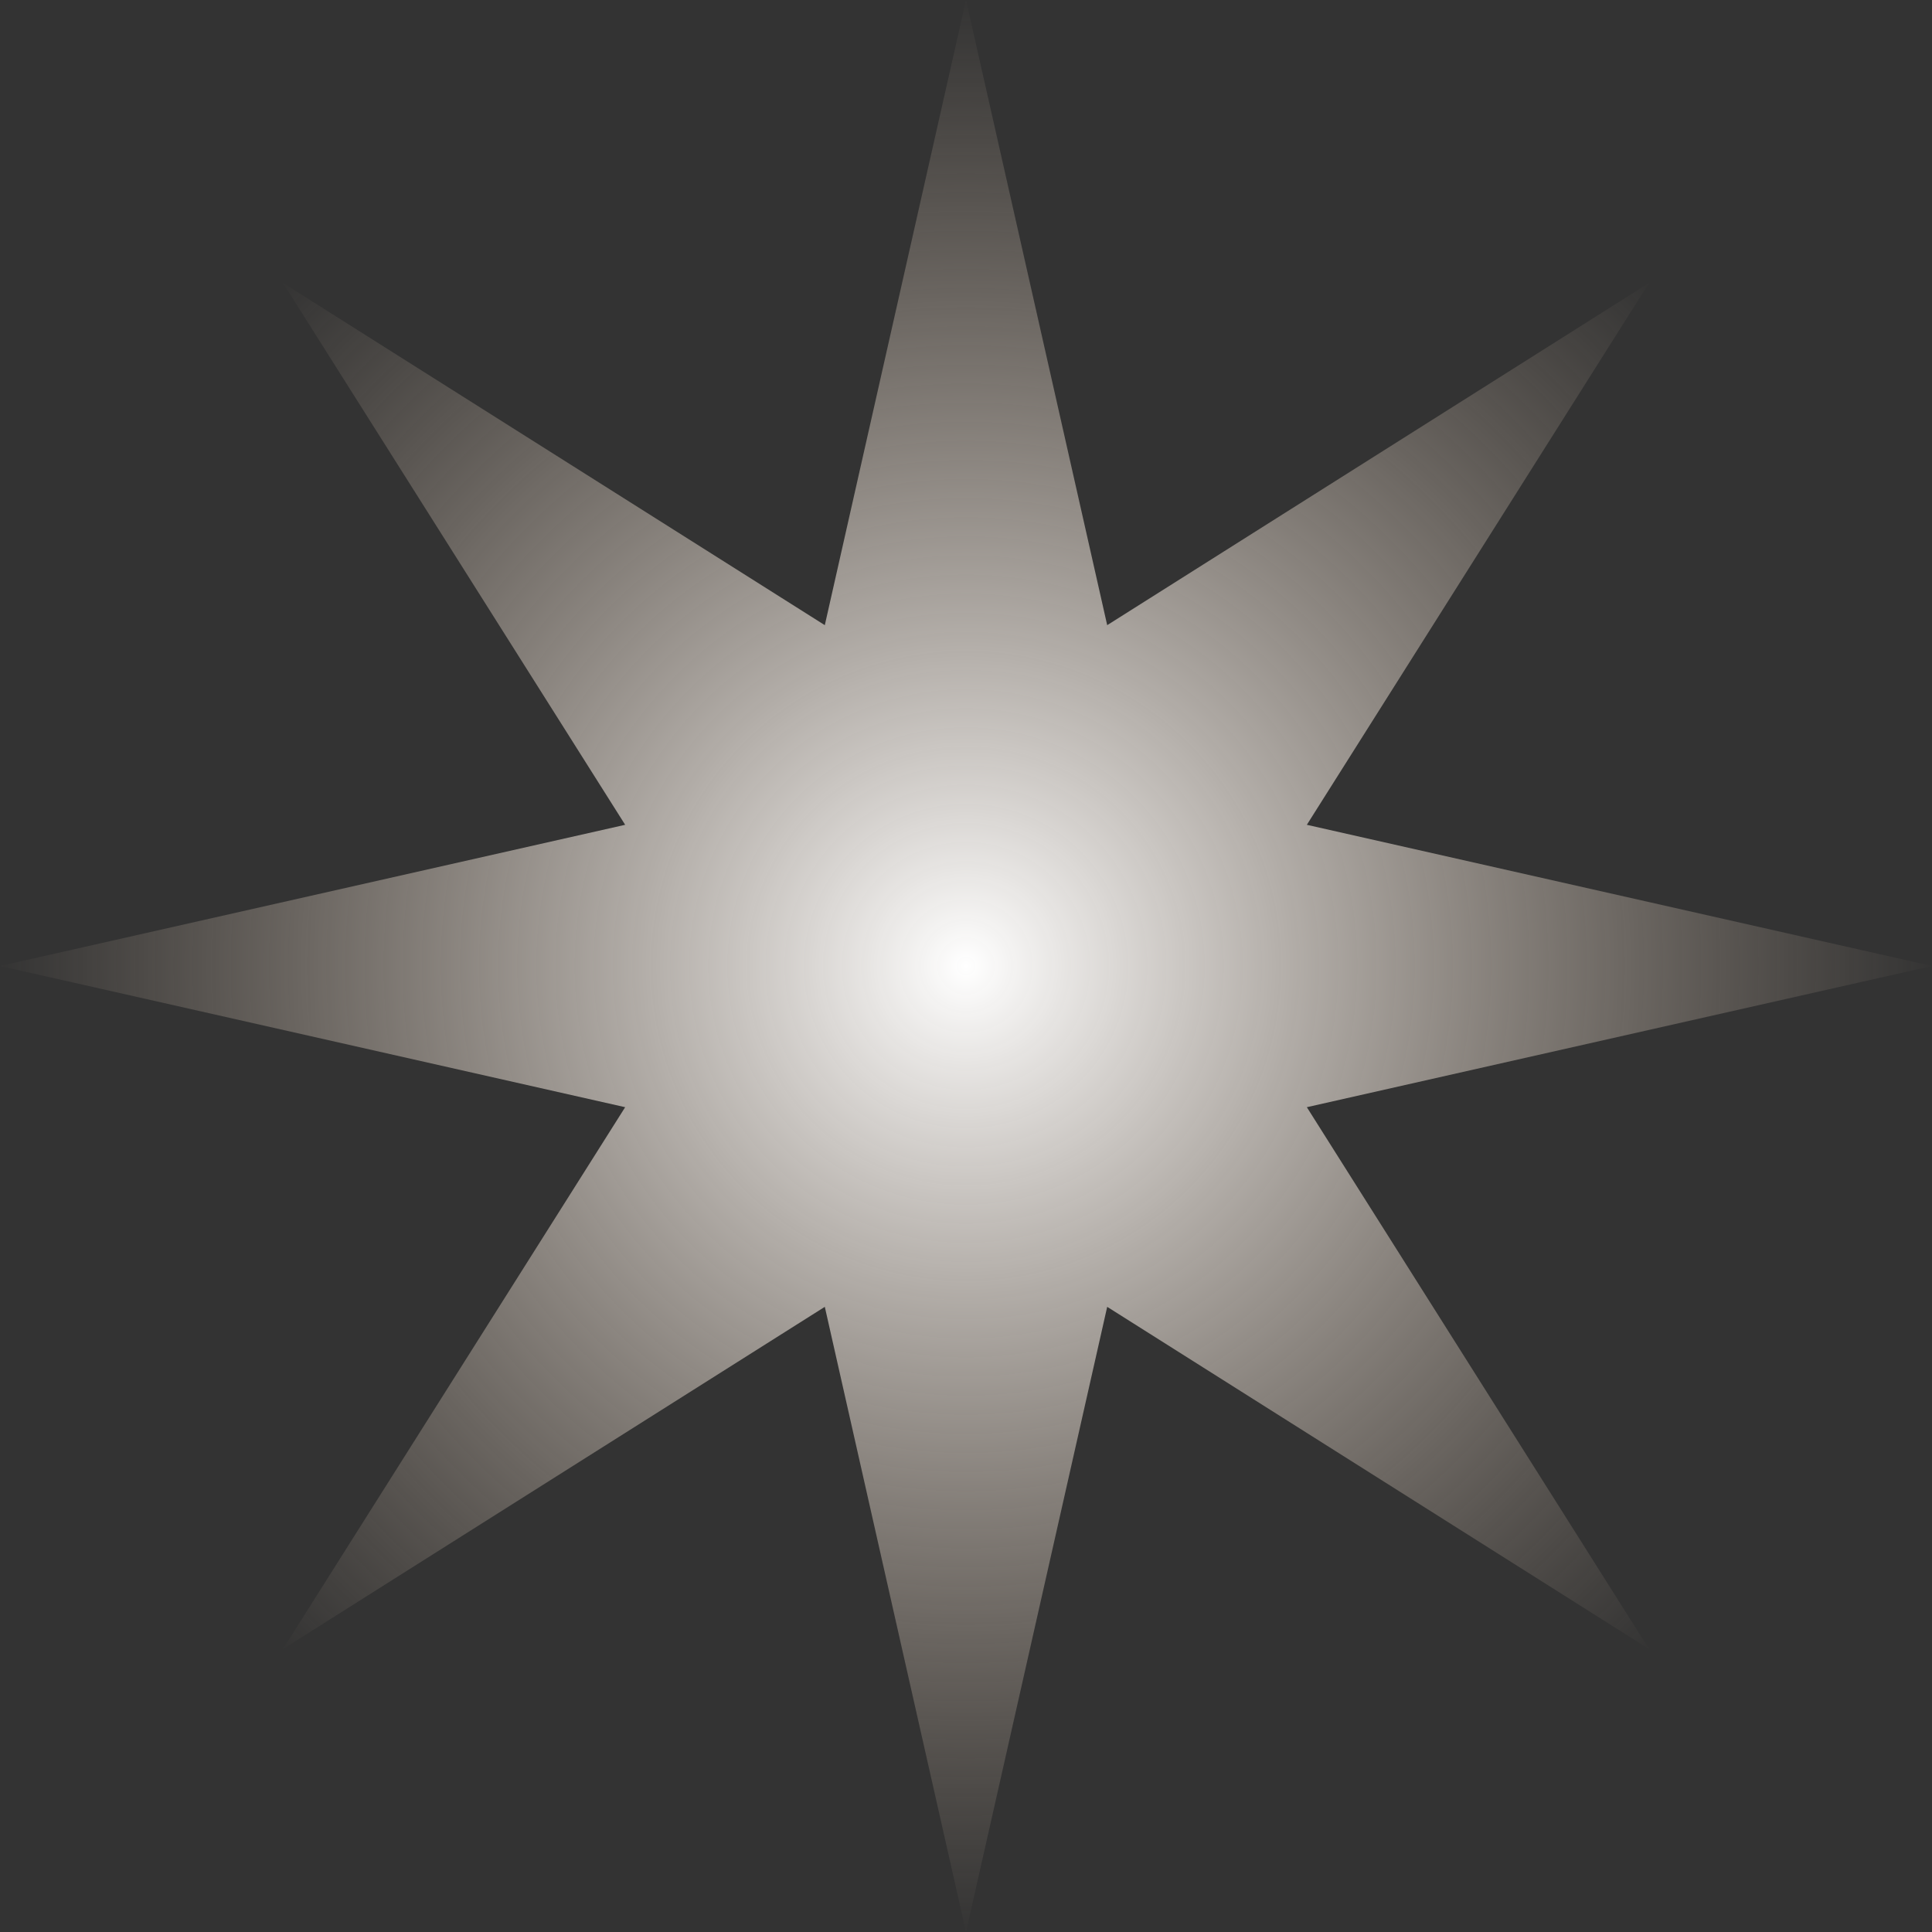 <?xml version="1.0" encoding="UTF-8"?> <svg xmlns="http://www.w3.org/2000/svg" width="12" height="12" viewBox="0 0 12 12" fill="none"><rect x="0" y="0" width="12" height="12" fill="#333333" stroke="none"/> <path d="M6 0L6.877 3.883L10.243 1.757L8.117 5.123L12 6L8.117 6.877L10.243 10.243L6.877 8.117L6 12L5.123 8.117L1.757 10.243L3.883 6.877L0 6L3.883 5.123L1.757 1.757L5.123 3.883L6 0Z" fill="url(#paint0_radial_807_191)"></path> <defs> <radialGradient id="paint0_radial_807_191" cx="0" cy="0" r="1" gradientUnits="userSpaceOnUse" gradientTransform="translate(6 6) rotate(90) scale(6)"> <stop stop-color="white"></stop> <stop offset="1" stop-color="#D8C1AA" stop-opacity="0"></stop> </radialGradient> </defs> </svg> 